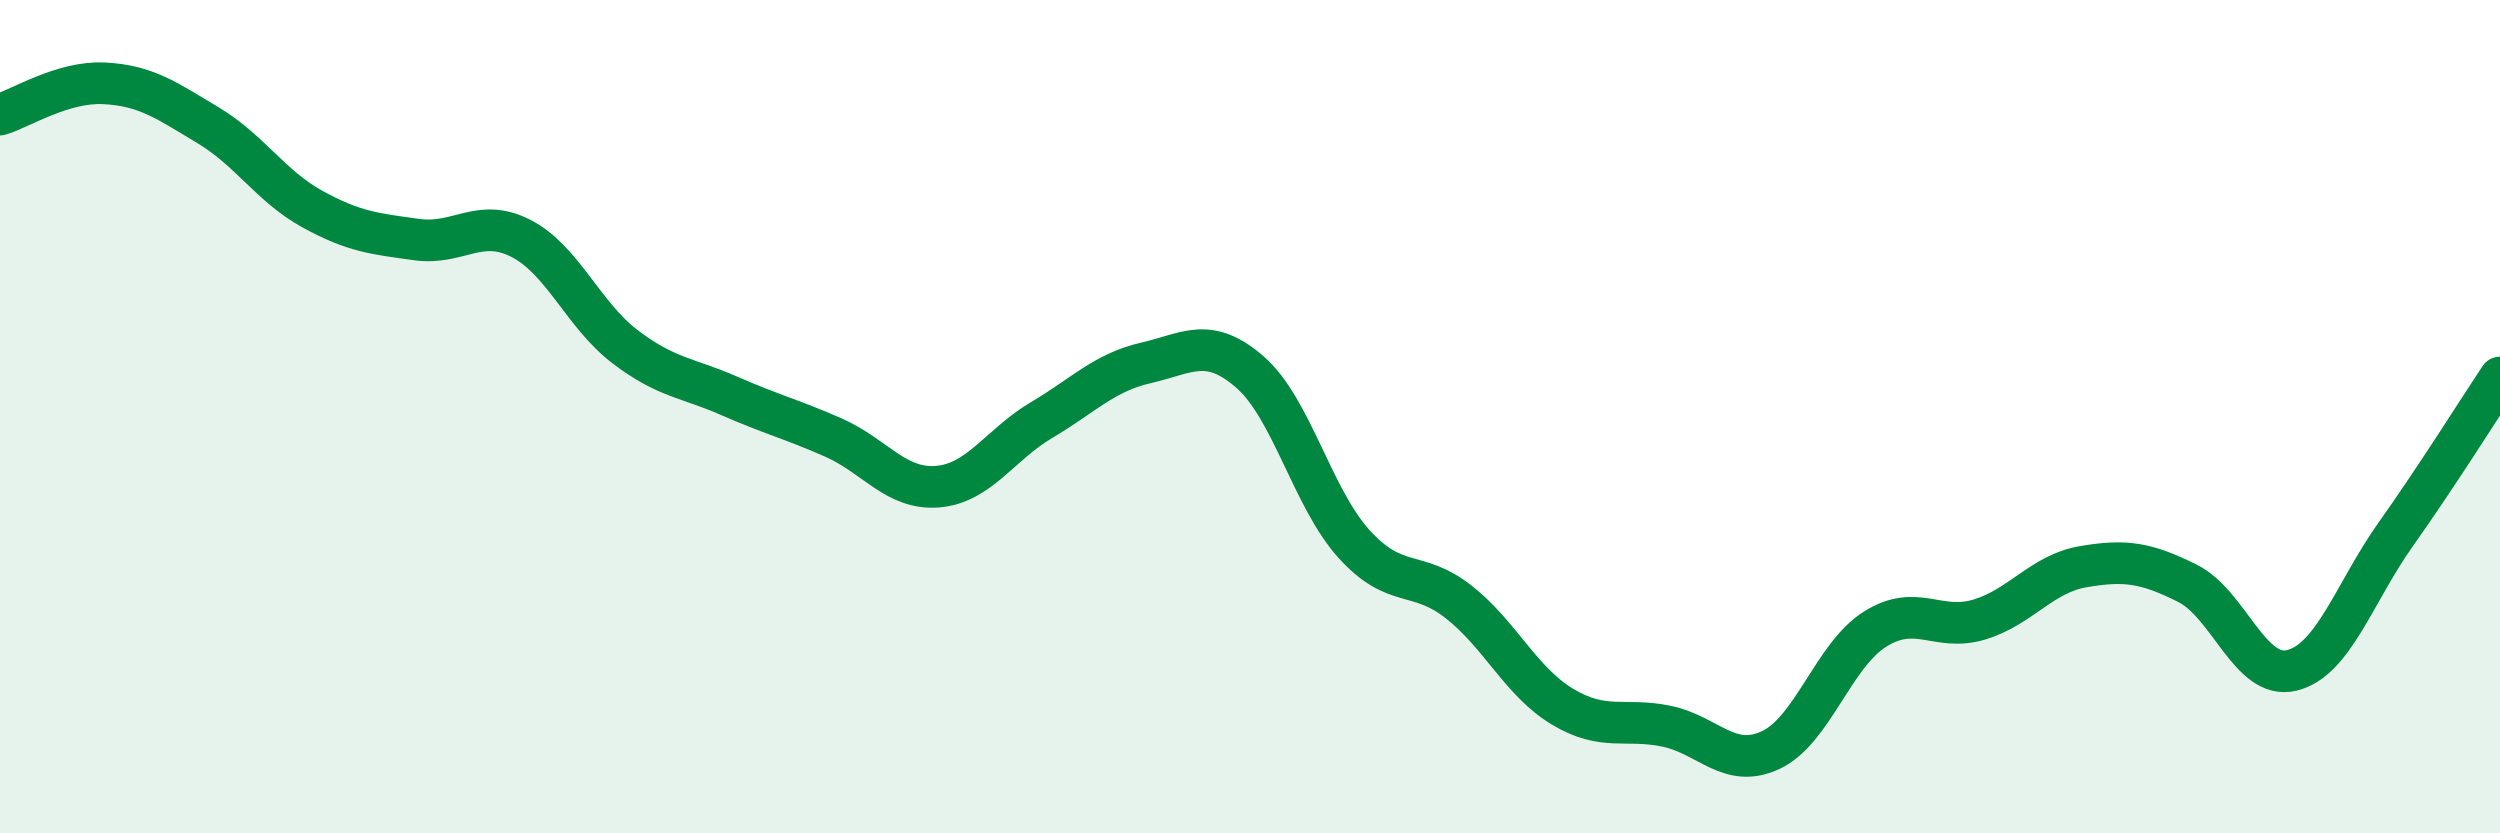 
    <svg width="60" height="20" viewBox="0 0 60 20" xmlns="http://www.w3.org/2000/svg">
      <path
        d="M 0,2.75 C 0.5,2.6 1.5,1.95 2.5,2 C 3.5,2.05 4,2.41 5,3.01 C 6,3.61 6.5,4.47 7.5,5.02 C 8.5,5.57 9,5.61 10,5.75 C 11,5.89 11.5,5.21 12.5,5.72 C 13.5,6.23 14,7.56 15,8.32 C 16,9.08 16.5,9.06 17.5,9.5 C 18.5,9.94 19,10.06 20,10.5 C 21,10.94 21.5,11.76 22.5,11.68 C 23.5,11.6 24,10.67 25,10.08 C 26,9.49 26.5,8.94 27.5,8.71 C 28.5,8.48 29,8.06 30,8.93 C 31,9.8 31.5,11.96 32.5,13.06 C 33.5,14.16 34,13.66 35,14.44 C 36,15.22 36.5,16.36 37.5,16.96 C 38.5,17.56 39,17.22 40,17.43 C 41,17.64 41.5,18.47 42.5,18 C 43.5,17.53 44,15.73 45,15.1 C 46,14.47 46.5,15.17 47.5,14.87 C 48.5,14.57 49,13.77 50,13.6 C 51,13.43 51.5,13.5 52.5,14 C 53.5,14.5 54,16.33 55,16.09 C 56,15.85 56.5,14.23 57.5,12.82 C 58.5,11.41 59.5,9.81 60,9.06L60 20L0 20Z"
        fill="#008740"
        opacity="0.1"
        stroke-linecap="round"
        stroke-linejoin="round"
      />
      <path
        d="M 0,2.75 C 0.5,2.6 1.5,1.95 2.5,2 C 3.5,2.05 4,2.41 5,3.01 C 6,3.61 6.5,4.47 7.5,5.02 C 8.5,5.57 9,5.61 10,5.75 C 11,5.89 11.5,5.21 12.5,5.72 C 13.5,6.23 14,7.56 15,8.32 C 16,9.08 16.5,9.06 17.5,9.5 C 18.5,9.94 19,10.06 20,10.5 C 21,10.94 21.5,11.76 22.5,11.68 C 23.5,11.6 24,10.67 25,10.08 C 26,9.49 26.5,8.94 27.5,8.71 C 28.5,8.48 29,8.06 30,8.93 C 31,9.8 31.5,11.96 32.5,13.06 C 33.5,14.16 34,13.66 35,14.44 C 36,15.22 36.5,16.36 37.5,16.96 C 38.5,17.56 39,17.22 40,17.43 C 41,17.64 41.5,18.47 42.5,18 C 43.5,17.53 44,15.73 45,15.1 C 46,14.47 46.5,15.17 47.5,14.87 C 48.5,14.57 49,13.77 50,13.6 C 51,13.43 51.5,13.5 52.5,14 C 53.5,14.5 54,16.33 55,16.09 C 56,15.85 56.5,14.23 57.5,12.82 C 58.5,11.41 59.5,9.81 60,9.06"
        stroke="#008740"
        stroke-width="1"
        fill="none"
        stroke-linecap="round"
        stroke-linejoin="round"
      />
    </svg>
  